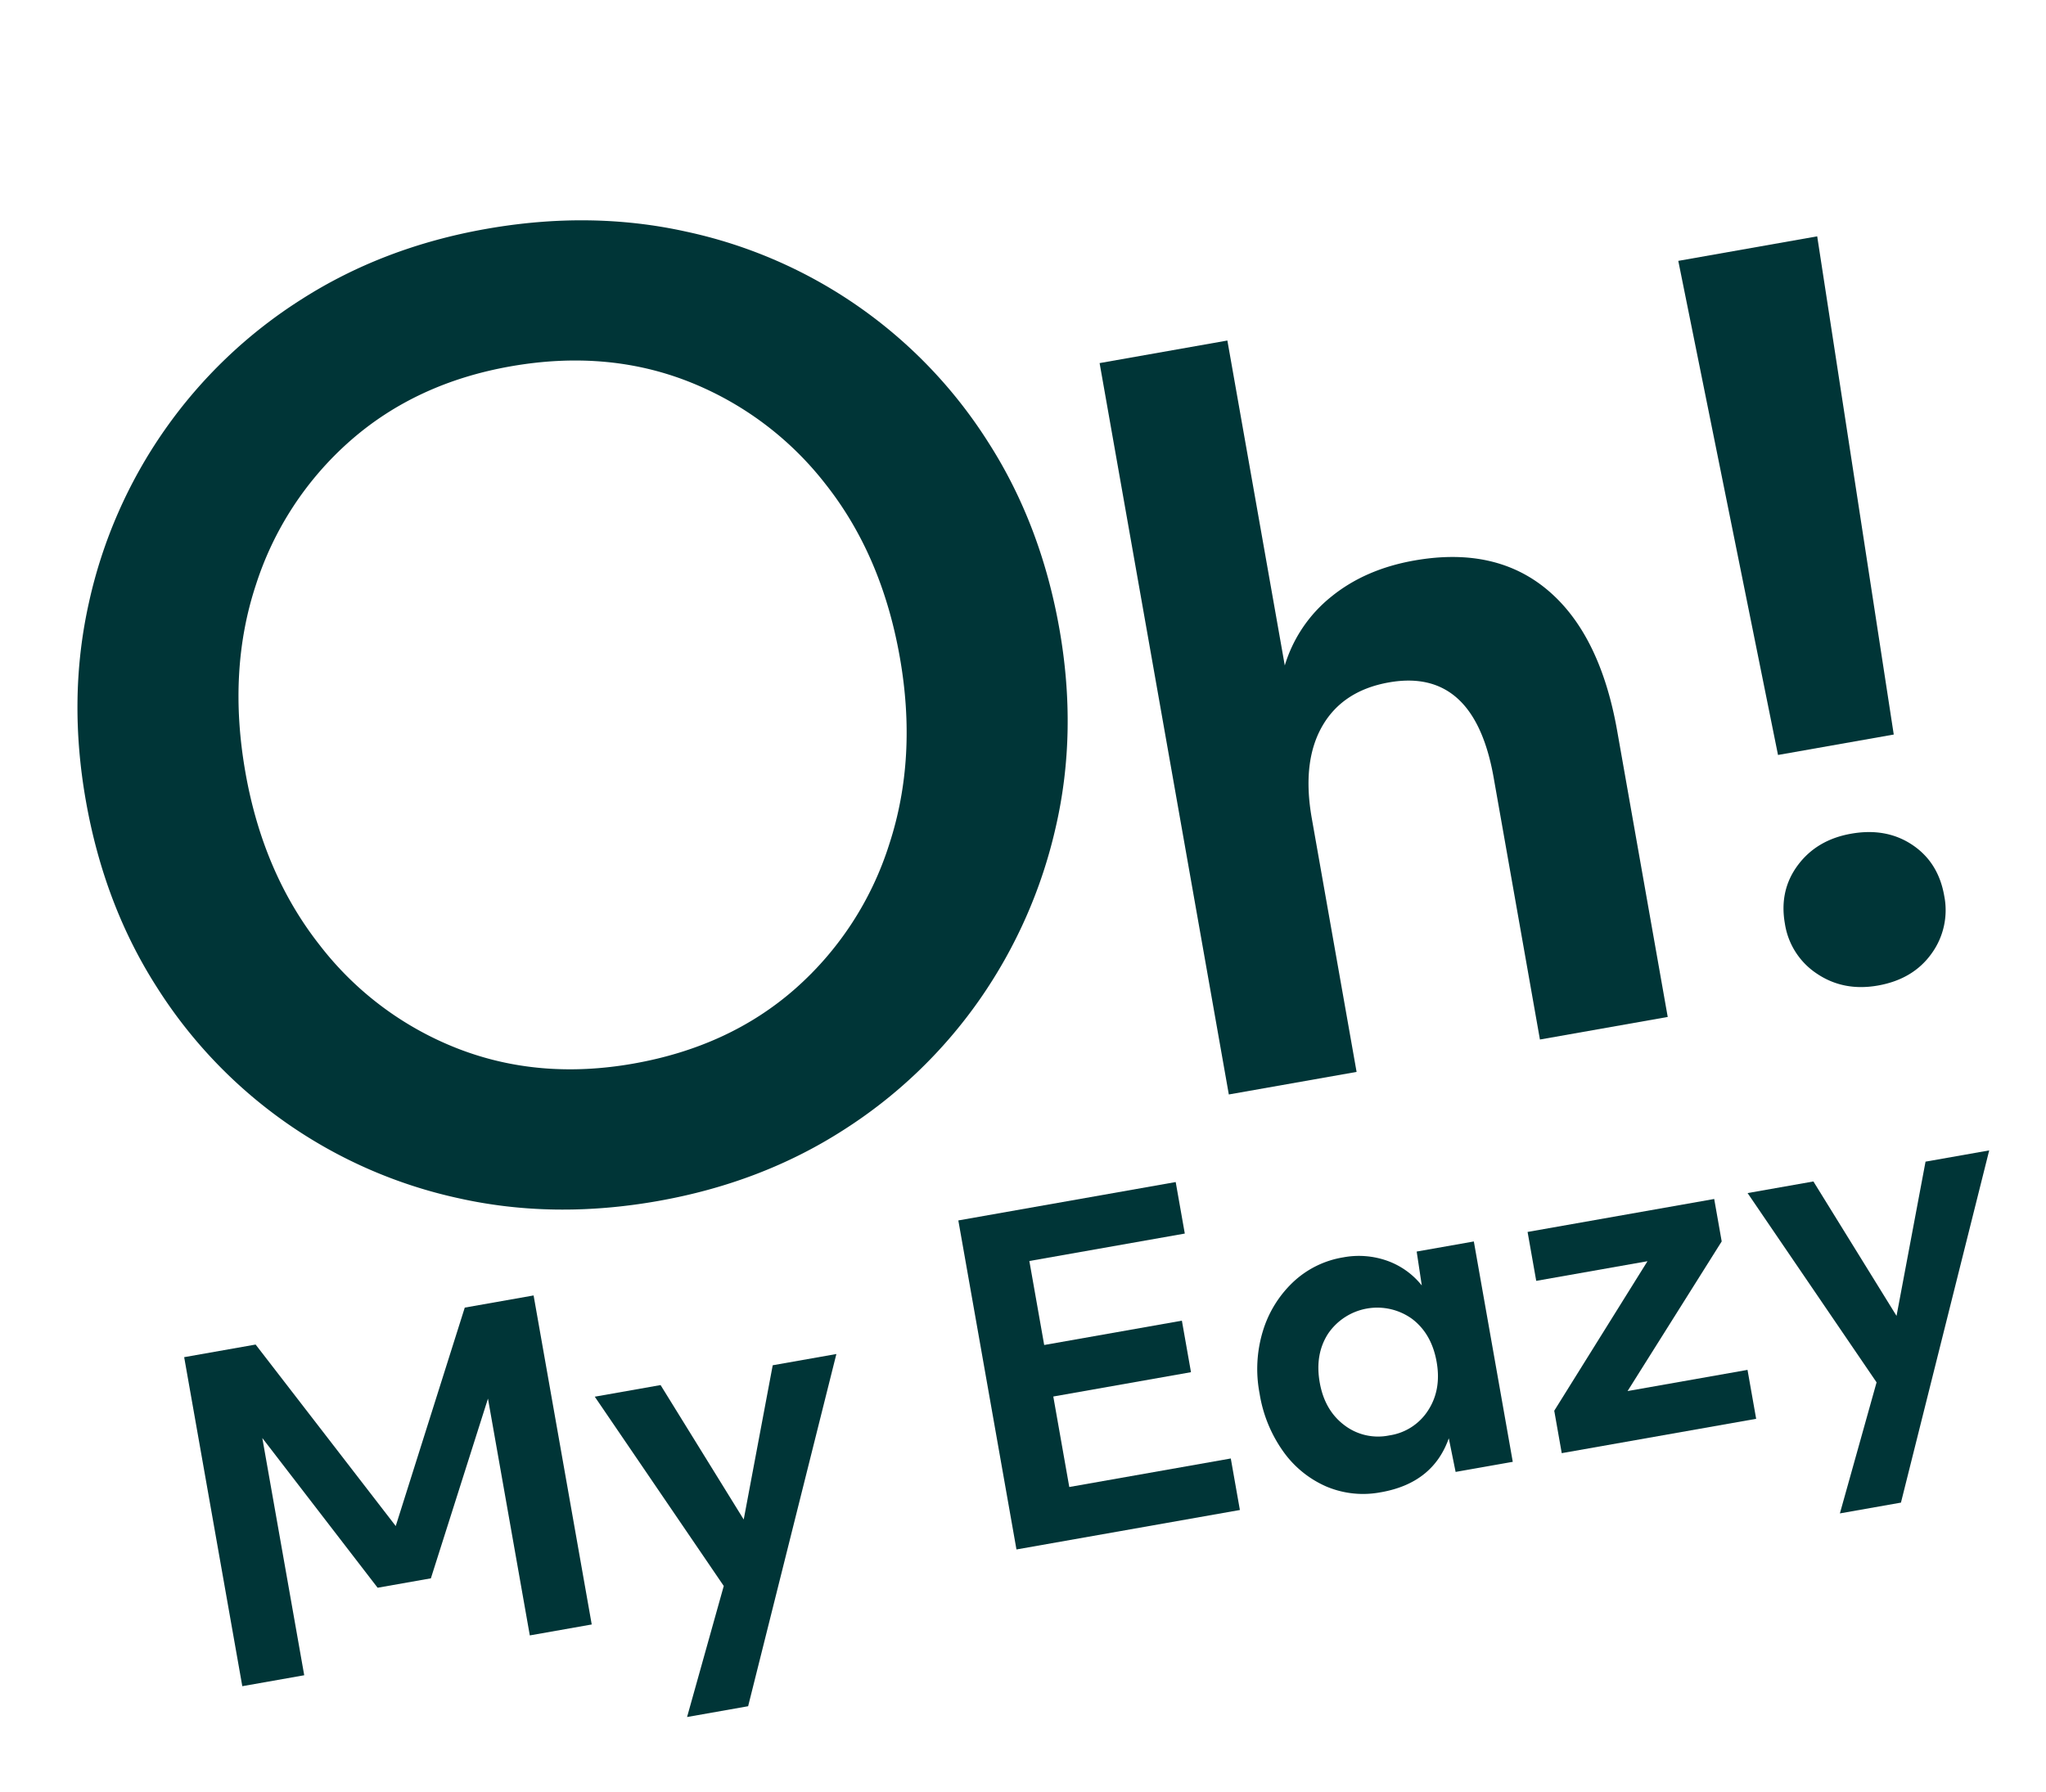 <svg xmlns="http://www.w3.org/2000/svg" width="648.469" height="568.05"><defs><clipPath id="a"><path data-name="長方形 92" fill="#003537" d="M0 0h574.631v475.49H0z"/></clipPath></defs><g data-name="グループ 238"><g data-name="グループ 62" transform="matrix(.985 -.174 .174 .985 0 99.783)" clip-path="url(#a)" fill="#003537"><path data-name="パス 68" d="M340.45 311.064V75.69h41.113v104.576a44.313 44.313 0 0 1 18.326-18.92q12.066-6.7 27.856-6.7 26.212 0 40.073 16.683T481.677 219v92.066h-41.121v-84.321q0-35.449-27.41-35.454-14.9 0-23.237 9.98t-8.346 28.158v81.636Z"/><path data-name="パス 69" d="M549.003 312.846q-11.019 0-18.321-7a23.158 23.158 0 0 1-7.3-17.43q0-10.722 7.3-17.579t18.321-6.851q11.324 0 18.475 6.851t7.153 17.579a23.4 23.4 0 0 1-7.153 17.43q-7.151 7-18.475 7m-18.47-77.463-3.879-159.698h44.7l-3.579 159.7Z"/><path data-name="パス 70" d="M0 441.354V335.467h22.989l33.717 64.369 33.583-64.369h22.148v105.887H92.512v-76.21L64.79 418.088H47.652L19.925 365v76.354Z"/><path data-name="パス 71" d="m137.084 475.49 18.673-38.875-29.816-66.181h21.177l18.529 46.538 17.553-46.538h20.485L156.732 475.49Z"/><path data-name="パス 72" d="M249.102 441.354V335.467h69.943v16.578h-50.018v27.029h44.306v16.579h-44.306v29.123h51.969v16.579Z"/><path data-name="パス 73" d="M366.028 443.585a29.88 29.88 0 0 1-16.787-4.807 32.8 32.8 0 0 1-11.495-13.307 43.311 43.311 0 0 1-4.183-19.366 41.14 41.14 0 0 1 4.46-19.3 35.58 35.58 0 0 1 12.05-13.579 30.272 30.272 0 0 1 17.069-5.02 26.9 26.9 0 0 1 13.445 3.42 24.535 24.535 0 0 1 9.544 9.683l.277-10.866h18.391v70.919h-18.39l-.277-10.871q-7.388 13.1-24.1 13.1m5.713-17.277a17.6 17.6 0 0 0 13.514-5.713q5.294-5.71 5.292-14.628 0-9.059-5.292-14.772a18.842 18.842 0 0 0-27.029 0q-5.294 5.718-5.292 14.772 0 8.918 5.292 14.628a17.6 17.6 0 0 0 13.514 5.713"/><path data-name="パス 74" d="M424.558 441.355v-13.649l37.337-41.527h-35.8v-15.743h60.048v13.654l-37.62 41.516h38.593v15.747Z"/><path data-name="パス 75" d="m508.028 475.49 18.673-38.875-29.816-66.181h21.178l18.529 46.538 17.553-46.538h20.485L527.676 475.49Z"/><path data-name="パス 76" d="M156.426 312.851q-33.578 0-62.018-11.851a151.085 151.085 0 0 1-82.557-82.557Q0 189.999 0 156.425q0-33.177 11.851-61.626A152.494 152.494 0 0 1 94.8 11.85Q123.246-.001 156.426-.001q33.574 0 62.211 11.851A150.636 150.636 0 0 1 301.4 94.407q11.851 28.447 11.851 62.018 0 33.185-12.049 61.622a155.393 155.393 0 0 1-33.38 49.771 152.636 152.636 0 0 1-49.774 33.181q-28.44 11.851-61.622 11.851m0-44.241q30.808 0 54.513-14.415a101.949 101.949 0 0 0 37.326-39.9q13.633-25.477 13.628-57.87 0-32.776-13.628-58.068a102.4 102.4 0 0 0-37.326-39.7q-23.7-14.413-54.513-14.415-30.422 0-54.117 14.415a102.377 102.377 0 0 0-37.331 39.7q-13.626 25.285-13.628 58.069 0 32.4 13.628 57.87a101.925 101.925 0 0 0 37.331 39.9q23.7 14.42 54.117 14.415"/></g></g></svg>